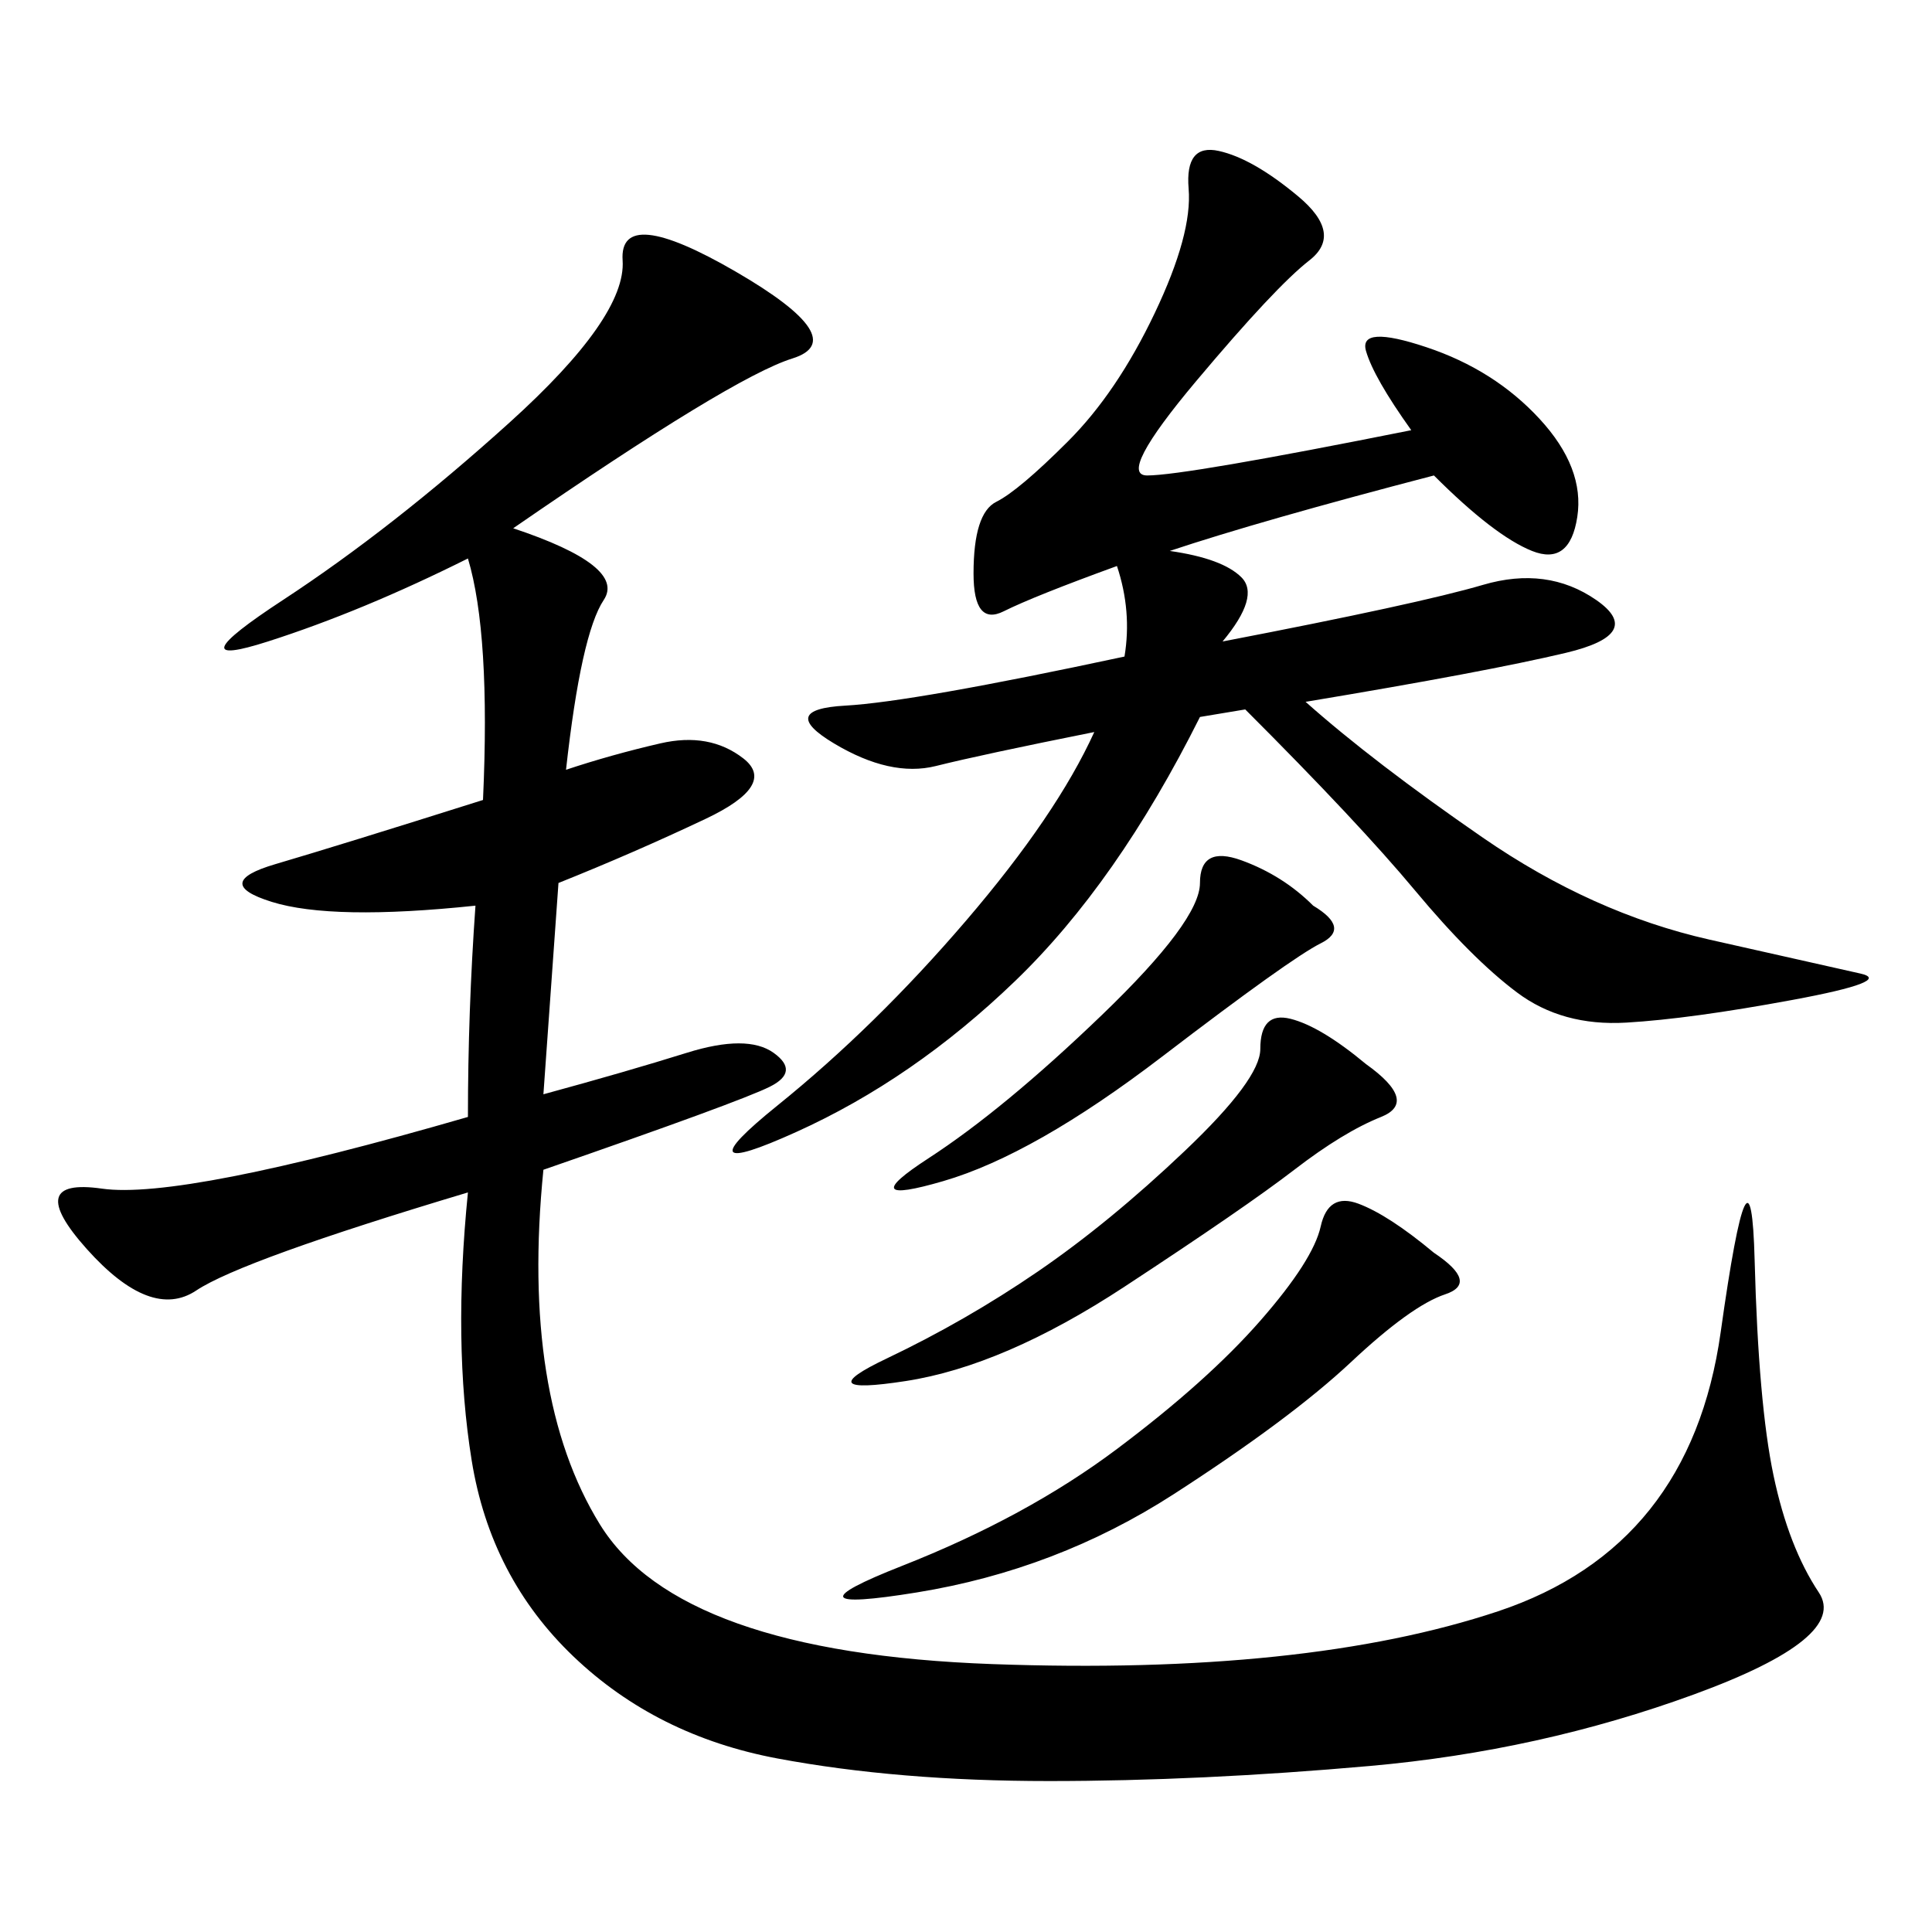 <svg xmlns="http://www.w3.org/2000/svg" xmlns:xlink="http://www.w3.org/1999/xlink" width="300" height="300"><path d="M79.69 82.03Q97.27 87.89 93.75 93.16Q90.23 98.44 87.89 119.53L87.89 119.53Q94.92 117.19 102.54 115.43Q110.16 113.67 115.43 117.77Q120.70 121.88 109.57 127.15Q98.44 132.42 86.72 137.11L86.72 137.11L84.38 169.92Q97.27 166.41 106.64 163.48Q116.02 160.55 120.12 163.48Q124.22 166.41 119.53 168.75Q114.84 171.09 84.38 181.64L84.38 181.64Q80.86 216.80 93.16 236.72Q105.47 256.64 154.10 258.40Q202.73 260.16 232.62 250.20Q262.50 240.23 267.19 206.84Q271.88 173.44 272.46 195.70Q273.05 217.97 275.39 229.10Q277.73 240.23 282.42 247.27Q287.11 254.30 263.09 263.09Q239.06 271.88 212.70 274.22Q186.33 276.56 162.89 276.56L162.89 276.56Q139.45 276.56 120.70 273.05Q101.95 269.53 89.06 257.23Q76.17 244.92 73.24 226.76Q70.31 208.59 72.66 185.16L72.66 185.16Q37.50 195.70 30.47 200.39Q23.44 205.08 13.48 193.95Q3.52 182.81 15.82 184.57Q28.13 186.33 72.66 173.44L72.66 173.44Q72.66 157.03 73.83 140.63L73.83 140.63Q51.56 142.97 42.19 140.04Q32.81 137.11 42.77 134.18Q52.73 131.25 75 124.22L75 124.22Q76.17 98.44 72.66 86.72L72.66 86.72Q56.25 94.92 41.60 99.61Q26.95 104.30 43.95 93.16Q60.94 82.03 79.10 65.63Q97.27 49.22 96.68 40.43Q96.09 31.64 114.26 42.19Q132.42 52.73 123.05 55.66Q113.67 58.59 79.69 82.03L79.69 82.03ZM219.14 66.80Q213.28 58.59 212.11 54.49Q210.94 50.39 221.48 53.91Q232.03 57.42 239.06 65.04Q246.09 72.66 244.92 80.27Q243.75 87.89 237.89 85.55Q232.03 83.20 222.66 73.83L222.66 73.83Q195.70 80.86 181.64 85.55L181.64 85.55Q189.84 86.72 192.77 89.65Q195.70 92.58 189.84 99.61L189.84 99.61Q220.31 93.75 230.27 90.82Q240.23 87.89 247.85 93.16Q255.47 98.44 243.16 101.37Q230.86 104.30 202.73 108.98L202.73 108.98Q213.28 118.36 230.27 130.08Q247.27 141.80 265.43 145.90Q283.59 150 288.87 151.17Q294.14 152.34 278.32 155.27Q262.50 158.20 252.54 158.79Q242.58 159.38 235.55 154.10Q228.52 148.83 219.73 138.28Q210.94 127.73 193.36 110.16L193.36 110.16L186.33 111.33Q173.44 137.11 157.62 152.34Q141.80 167.58 123.63 175.78Q105.47 183.98 120.70 171.68Q135.94 159.38 150 142.97Q164.06 126.56 169.92 113.67L169.92 113.67Q152.34 117.19 145.31 118.95Q138.28 120.70 129.49 115.43Q120.70 110.16 131.25 109.57Q141.80 108.98 174.61 101.95L174.61 101.95Q175.78 94.92 173.44 87.89L173.44 87.89Q160.55 92.58 155.86 94.92Q151.17 97.27 151.17 89.06L151.17 89.06Q151.17 79.69 154.69 77.93Q158.20 76.17 165.82 68.55Q173.44 60.94 179.30 48.63Q185.16 36.33 184.57 29.30Q183.98 22.27 189.26 23.44Q194.53 24.61 201.56 30.47Q208.59 36.33 203.32 40.43Q198.05 44.53 185.74 59.18Q173.44 73.83 178.13 73.83L178.13 73.83Q183.98 73.83 219.14 66.80L219.14 66.80ZM222.66 194.53Q229.69 199.22 224.41 200.98Q219.14 202.73 209.77 211.52Q200.39 220.31 182.23 232.03Q164.06 243.75 142.38 247.27Q120.70 250.78 140.04 243.16Q159.38 235.55 173.44 225Q187.50 214.45 195.70 205.08Q203.91 195.70 205.08 190.43Q206.25 185.16 210.94 186.91Q215.63 188.67 222.66 194.53L222.66 194.53ZM212.11 165.23Q220.31 171.09 214.45 173.44Q208.59 175.78 200.98 181.64Q193.36 187.50 174.61 199.80Q155.86 212.11 140.63 214.45Q125.39 216.80 137.70 210.94Q150 205.08 161.13 197.46Q172.27 189.84 183.98 178.71Q195.70 167.58 195.70 162.89L195.70 162.89Q195.70 157.03 200.39 158.20Q205.08 159.38 212.11 165.23L212.11 165.23ZM203.91 140.63Q209.77 144.14 205.08 146.48Q200.39 148.83 180.47 164.06Q160.55 179.30 146.48 183.40Q132.42 187.50 144.14 179.88Q155.86 172.27 171.09 157.62Q186.33 142.97 186.33 137.11L186.33 137.11Q186.33 131.25 192.77 133.59Q199.22 135.94 203.91 140.63L203.91 140.63Z"/></svg>